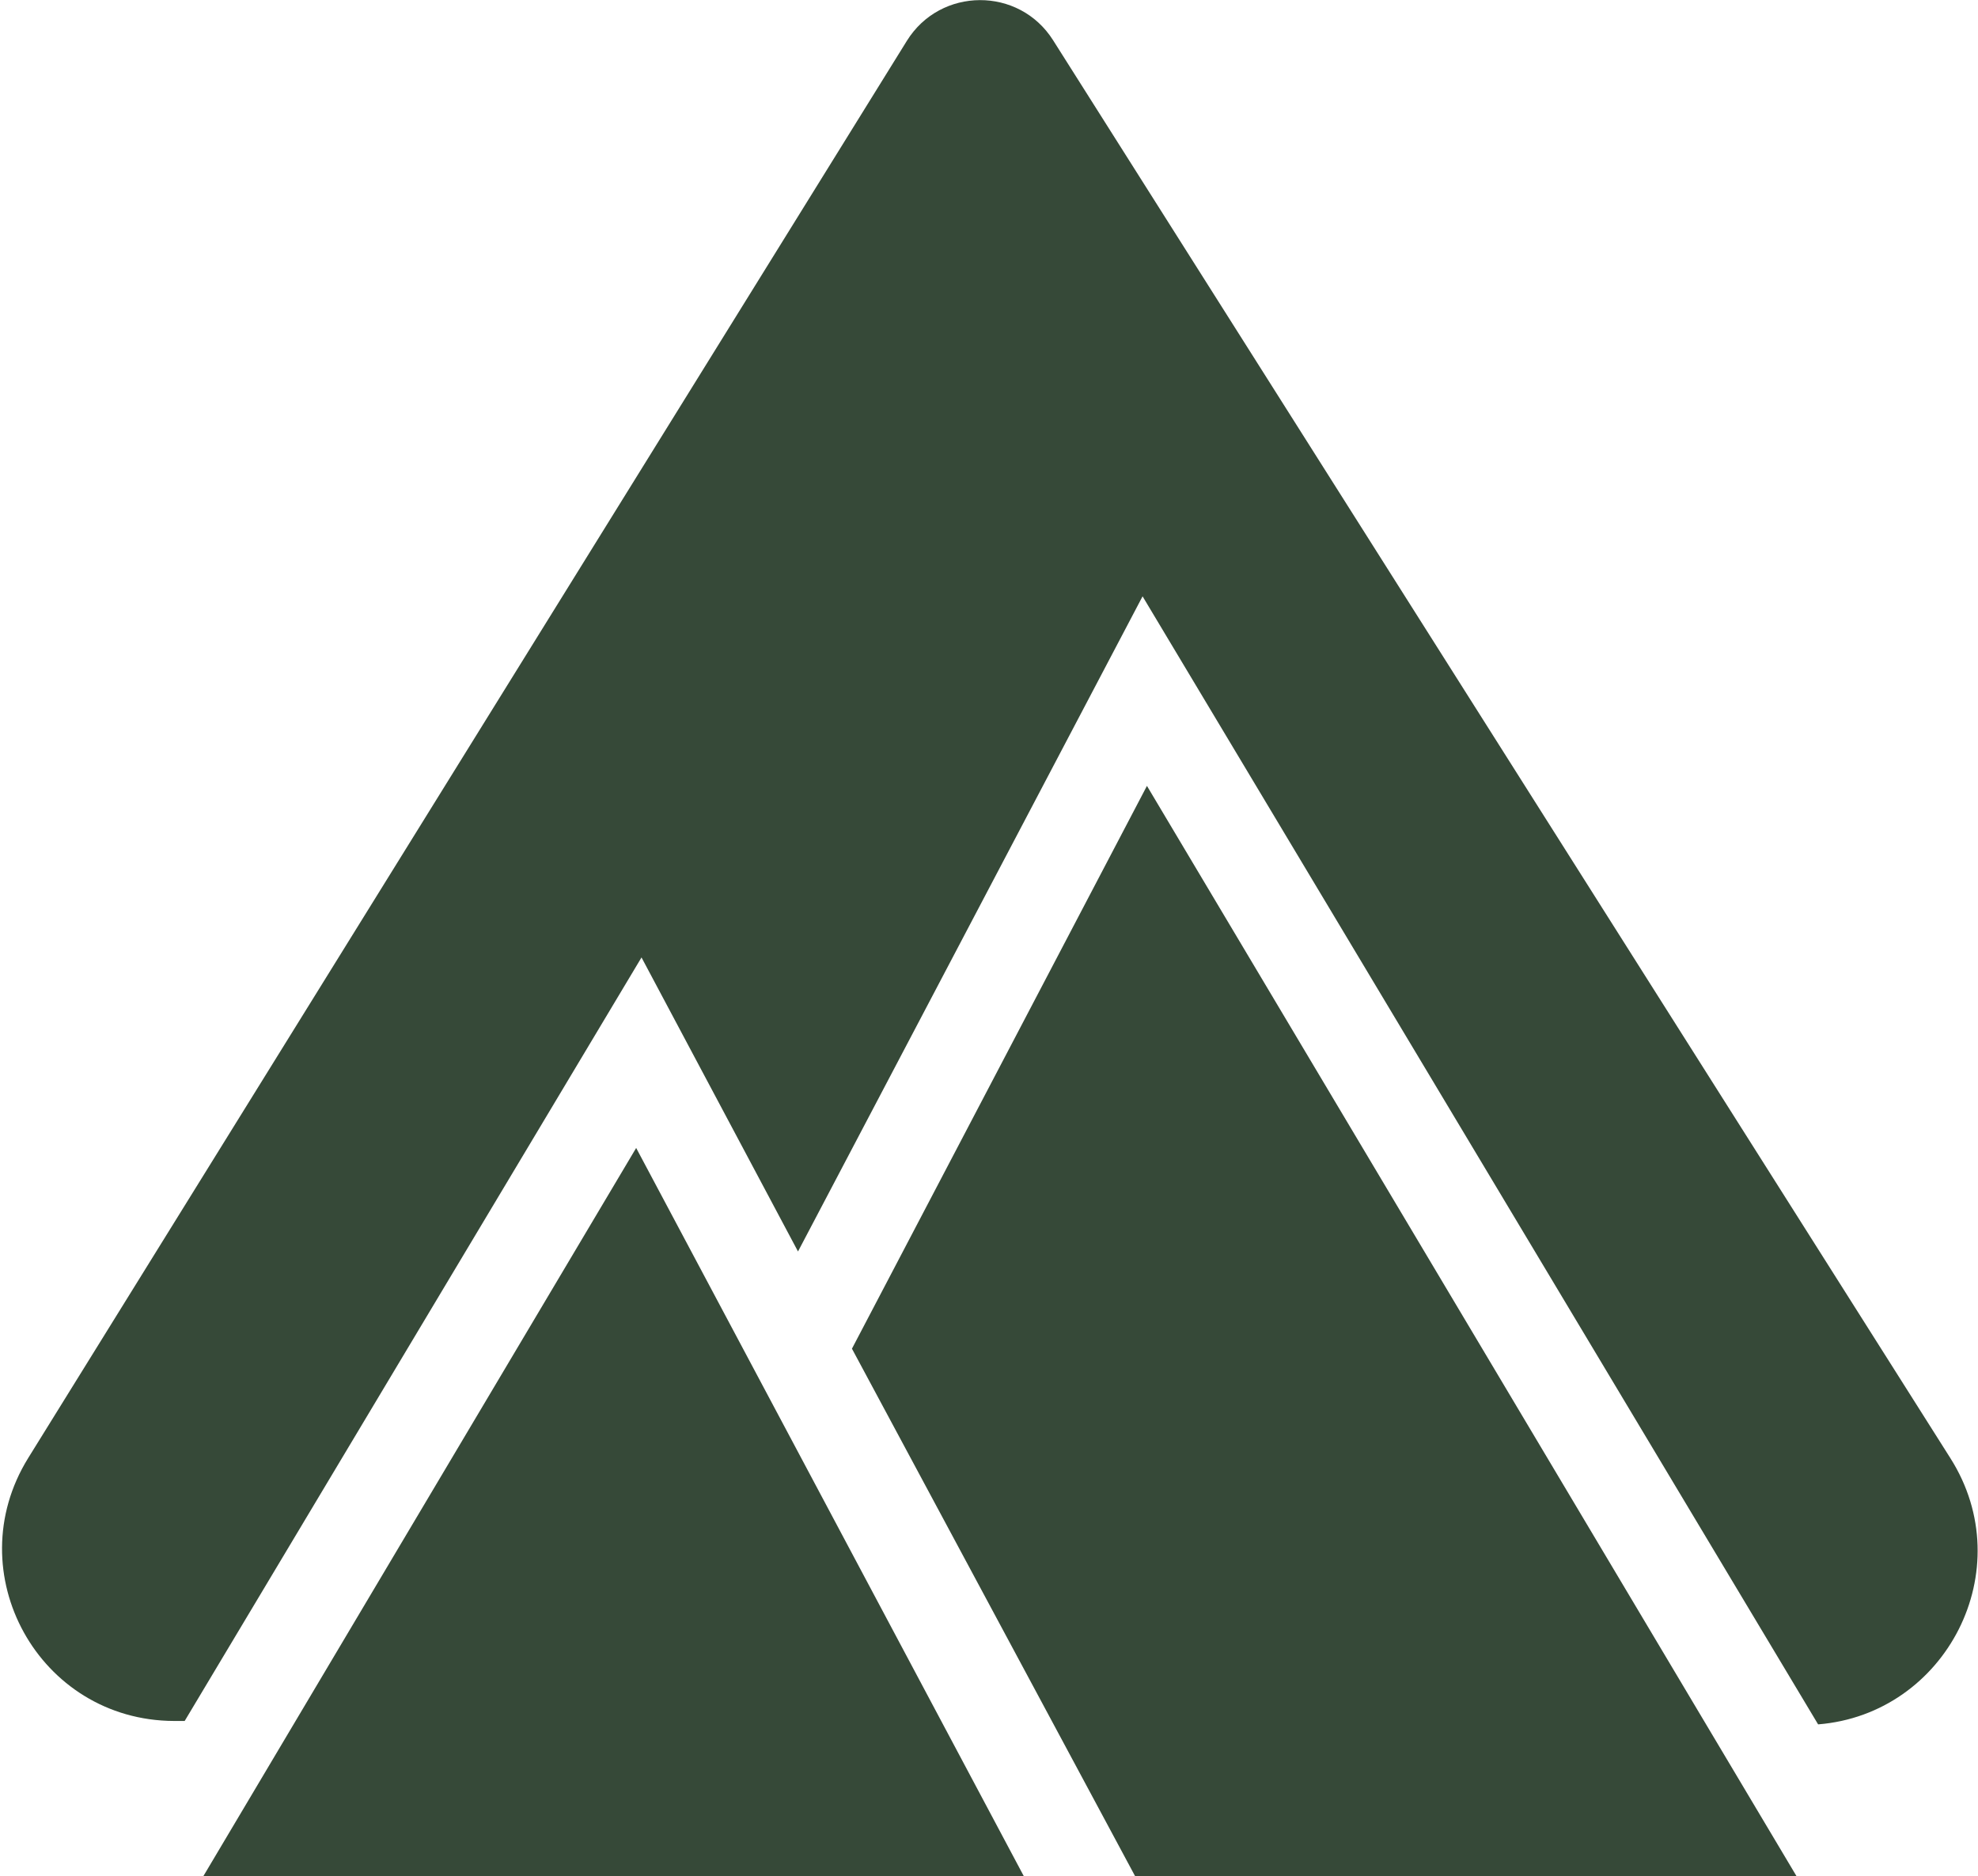 <svg version="1.2" xmlns="http://www.w3.org/2000/svg" viewBox="0 0 407 386" width="407" height="386">
	<title>icon-svg</title>
	<style>
		.s0 { fill: #3649384D } 
	</style>
	<path id="Layer" class="s0" d="m374.1 354.8l-139-232.1-70.9 134.8-32.2-60.5-94 157.1h-2.2c-27.8-0.1-44.6-30.5-30-54.1l180.8-291.6c6.9-11.1 23.1-11.2 30.1-0.1l184.6 291.7c14.6 23-0.9 52.7-27.2 54.8z"/>
	<path id="Layer" class="s0" d="m369.7 386.1h-136.1l-58.3-108.6 60.7-115.8z"/>
	<path id="Layer" class="s0" d="m210.7 386.1l-79.8-149.9-89.1 149.9z"/>
</svg>